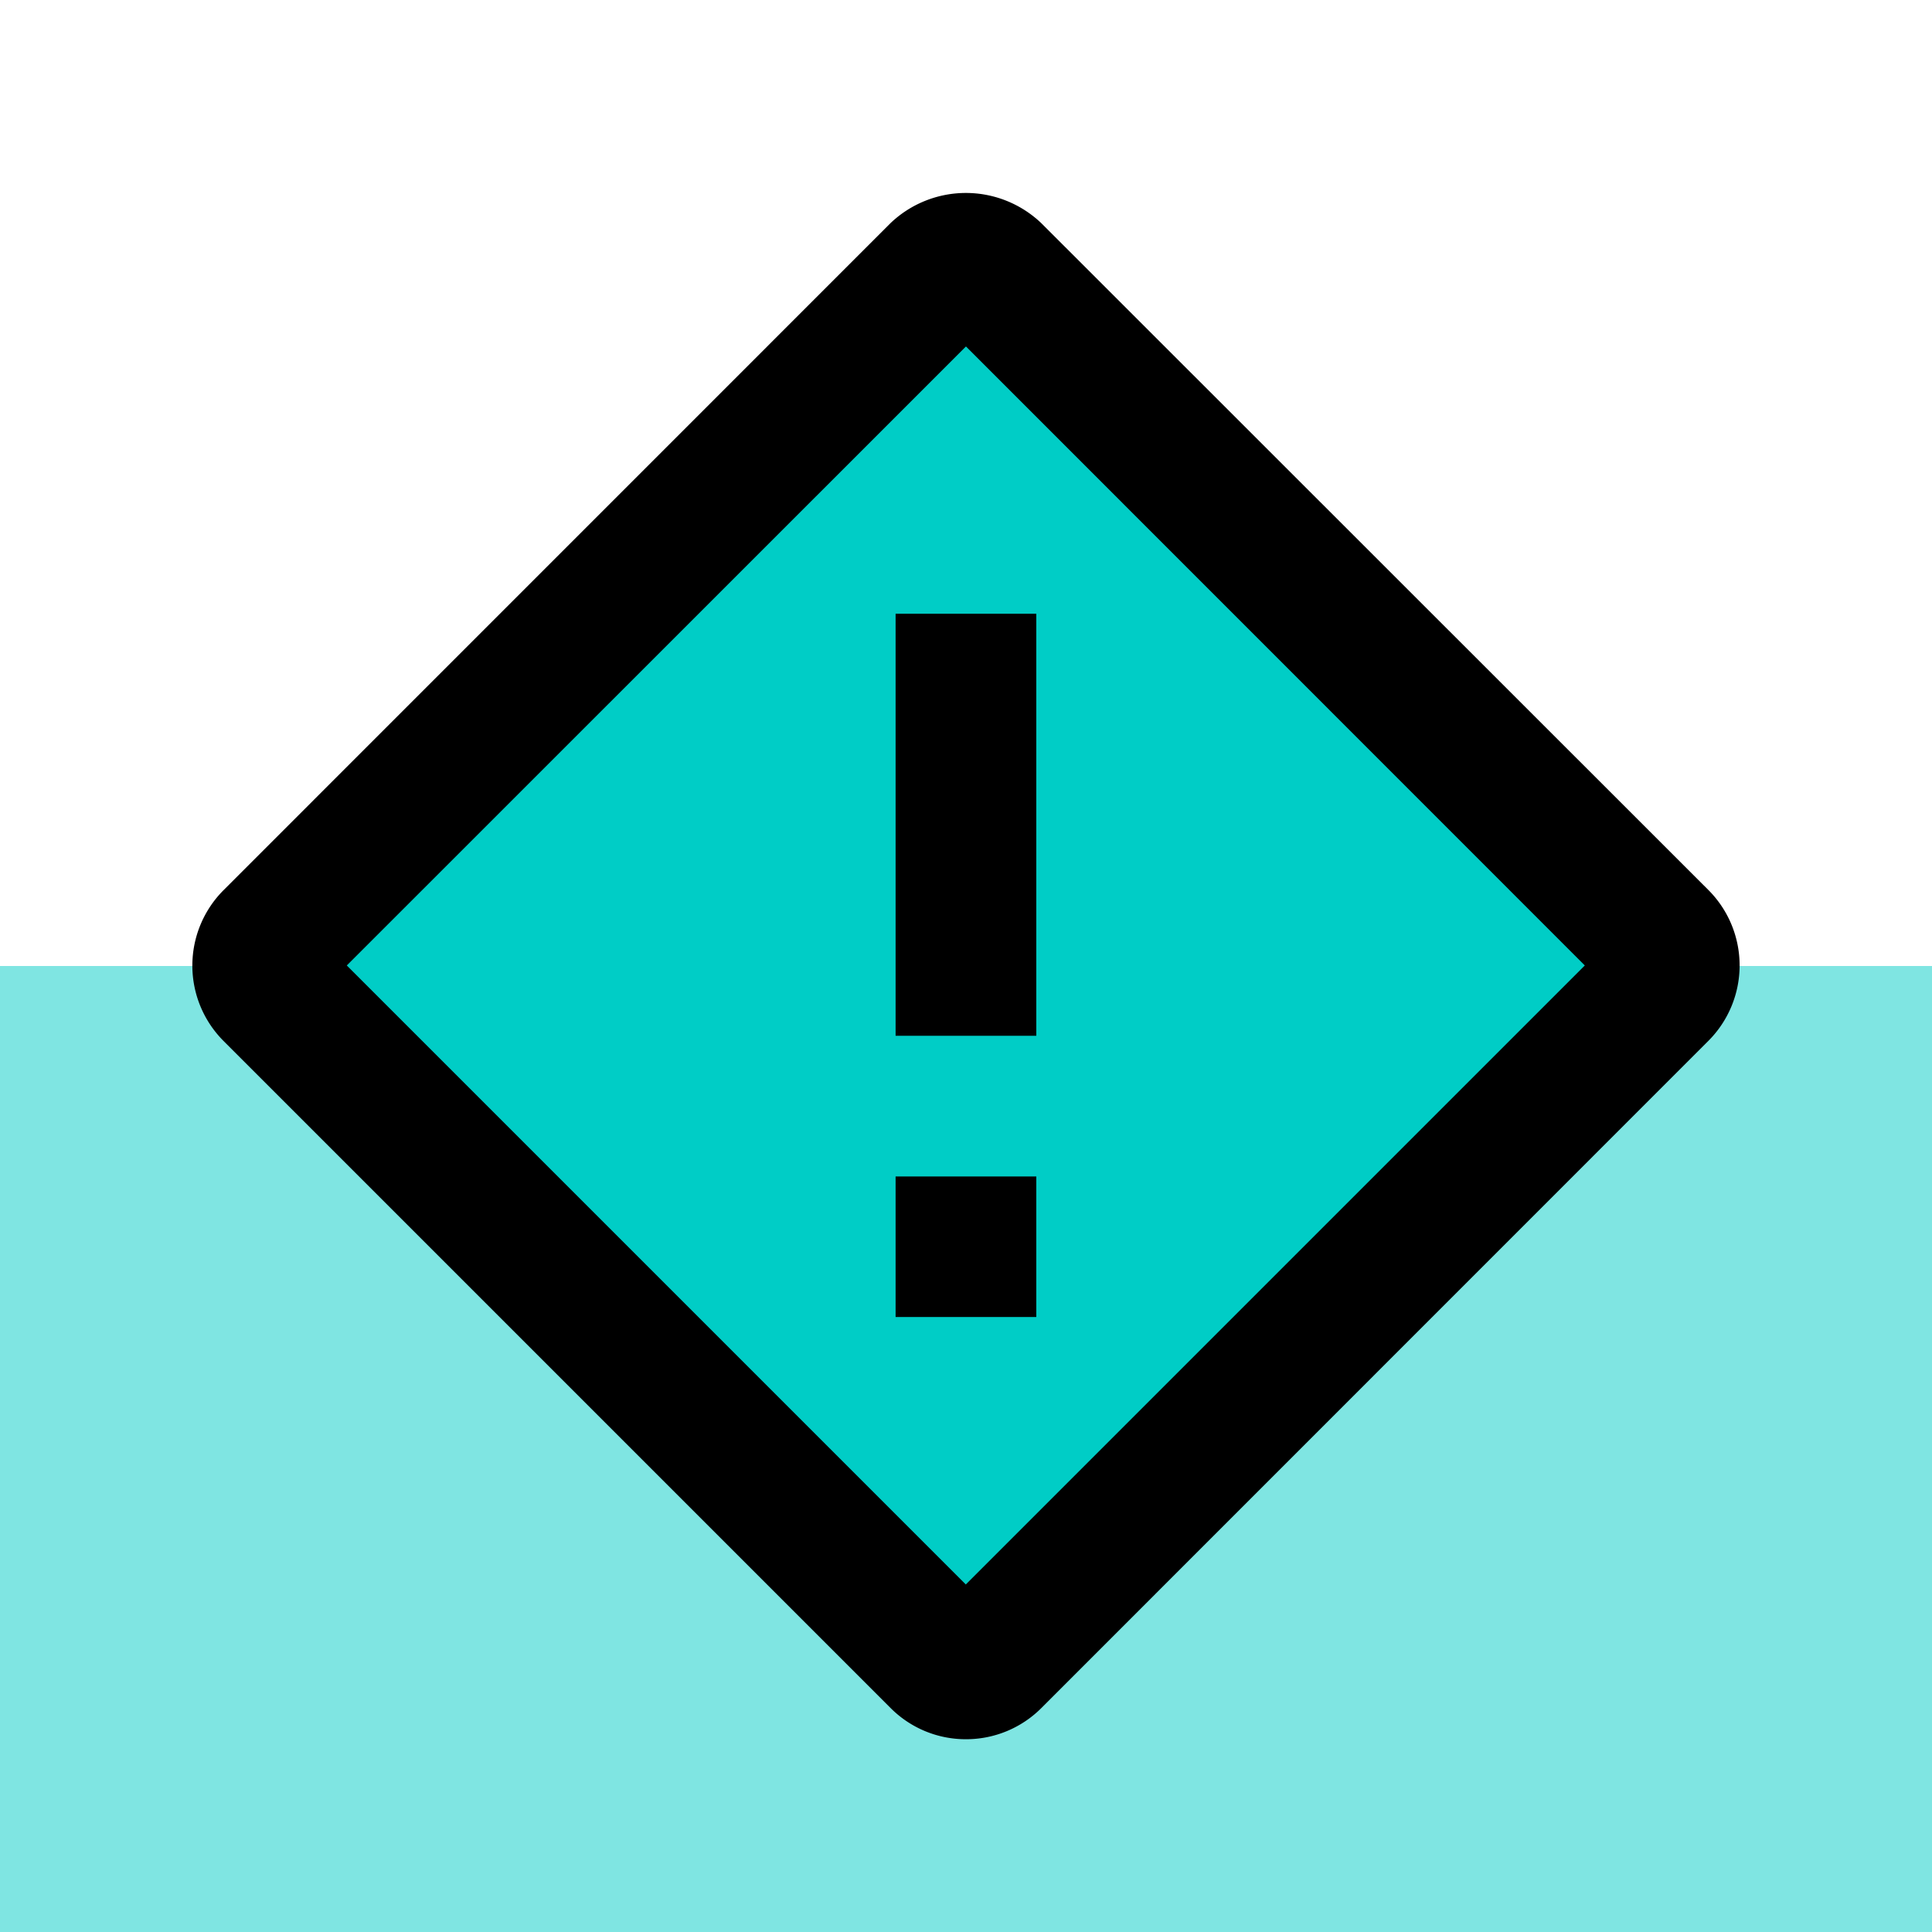 <svg xmlns="http://www.w3.org/2000/svg" width="50" height="50" viewBox="0 0 50 50">
  <g id="Group_3585" data-name="Group 3585" transform="translate(-218 -1545)">
    <rect id="Rectangle_699" data-name="Rectangle 699" width="50" height="50" transform="translate(218 1545)" fill="#fff"/>
    <rect id="Rectangle_255" data-name="Rectangle 255" width="50" height="25" transform="translate(218 1570)" fill="#00cdc6" opacity="0.5"/>
    <g id="icons8-high-priority-2" transform="translate(221.975 1548.974)">
      <path id="Path_2290" data-name="Path 2290" d="M38.132,20.869,20.869,38.132a.941.941,0,0,1-1.331,0L2.276,20.87a.944.944,0,0,1,0-1.331L19.539,2.277a.938.938,0,0,1,1.329,0L38.131,19.538A.942.942,0,0,1,38.132,20.869Z" transform="translate(0.821 0.808)" fill="#00cdc6"/>
      <path id="Path_2291" data-name="Path 2291" d="M21.024,41.037a2.743,2.743,0,0,1-1.951-.808L1.809,22.965a2.762,2.762,0,0,1,0-3.9L19.072,1.8a2.827,2.827,0,0,1,3.9,0L40.24,19.061a2.762,2.762,0,0,1,0,3.9L22.977,40.228A2.75,2.75,0,0,1,21.024,41.037ZM5,21.012l16.02,16.02,16.02-16.02L21.024,4.992Z" transform="translate(0 0)"/>
      <path id="Path_2292" data-name="Path 2292" d="M11,21.563h3.641V25.2H11ZM11,7h3.641V17.922H11Z" transform="translate(8.203 4.91)"/>
    </g>
  </g>
</svg>
